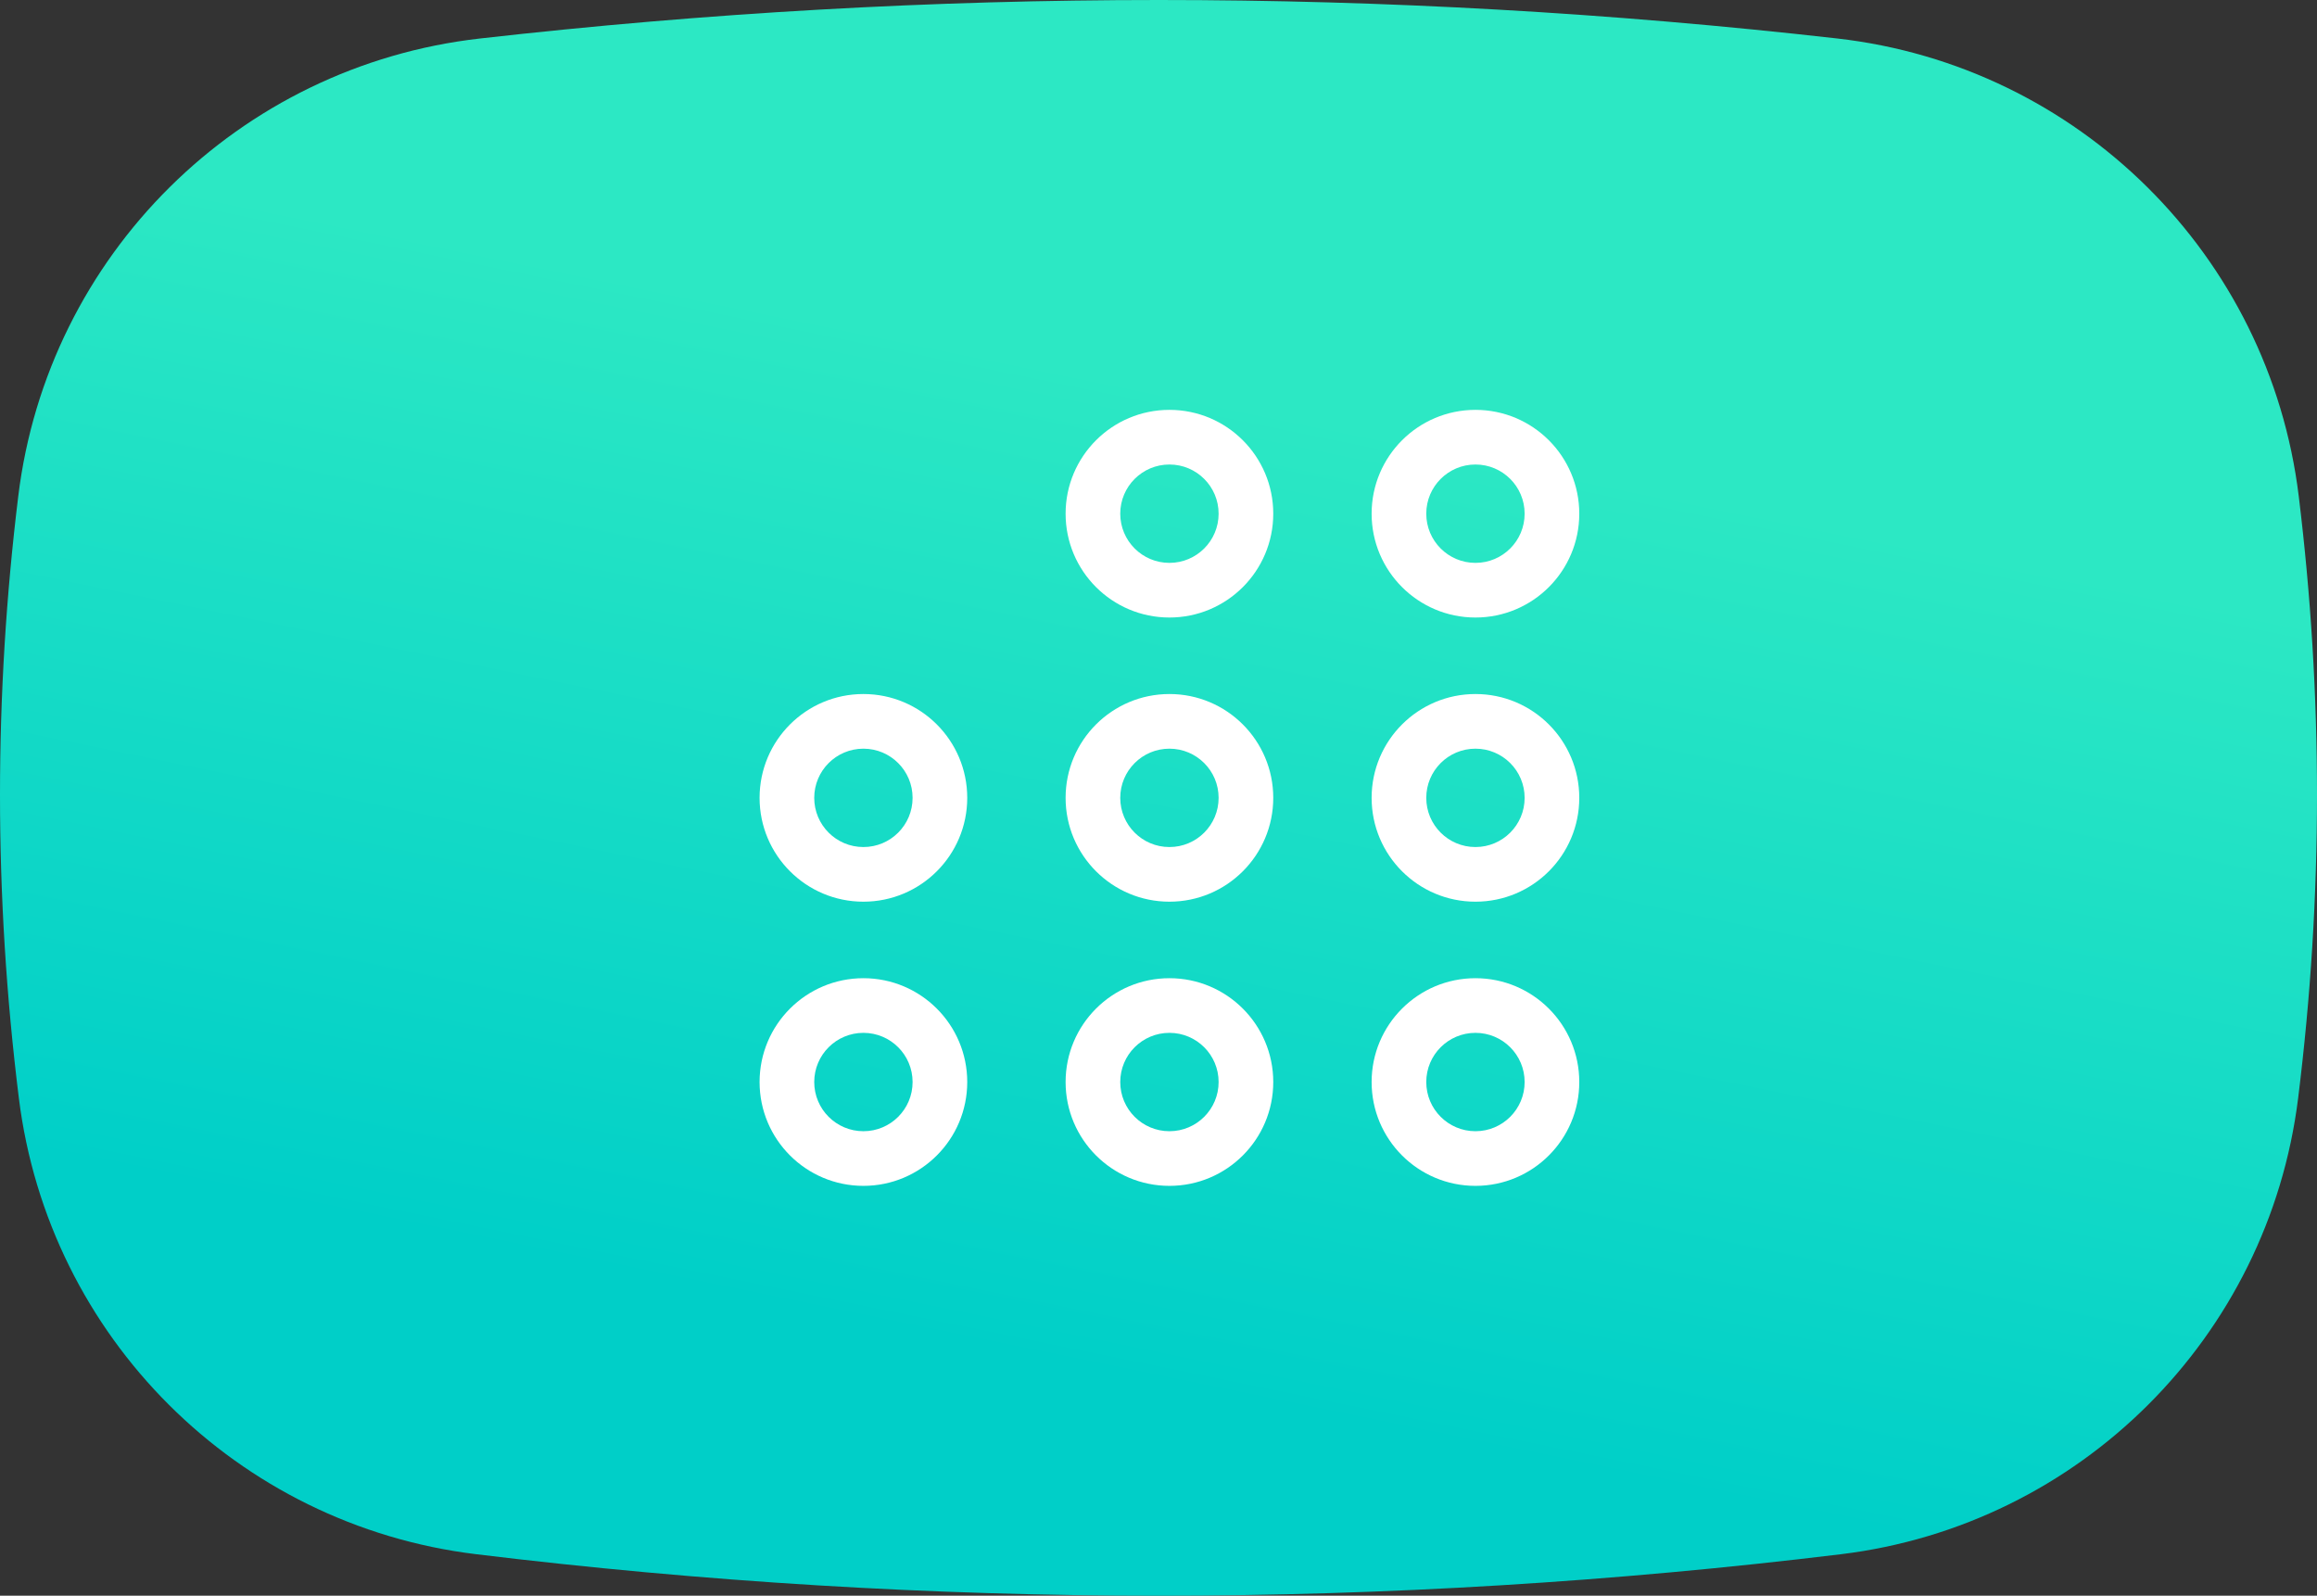 <?xml version="1.0" encoding="UTF-8"?> <svg xmlns="http://www.w3.org/2000/svg" width="106" height="73" viewBox="0 0 106 73"><rect x="0" y="0" width="106" height="73" fill="#333333" stroke="none"/><defs><linearGradient id="a" x1="36.063%" x2="18.811%" y1="19.928%" y2="77.455%"><stop offset="0%" stop-color="#2CE8C4"></stop><stop offset="100%" stop-color="#00CFC8"></stop></linearGradient></defs><g fill="none" fill-rule="evenodd"><path fill="url(#a)" d="M21.954,1.762 C32.311,0.587 42.664,8.96251555e-16 53.014,0 C63.358,0 73.703,0.587 84.047,1.76 L84.047,1.76 C95.081,3.012 103.815,11.67 105.164,22.692 C105.721,27.246 106,31.799 106,36.354 C106,40.982 105.712,45.611 105.137,50.239 L105.137,50.239 C103.778,61.17 95.153,69.772 84.219,71.102 C73.821,72.367 63.419,73 53.014,73 C42.603,73 32.192,72.367 21.782,71.101 L21.782,71.101 C10.847,69.771 2.222,61.168 0.863,50.237 C0.288,45.61 4.1139356e-16,40.983 0,36.356 C0,31.802 0.279,27.248 0.836,22.694 L0.836,22.694 C2.185,11.671 10.92,3.013 21.954,1.762 Z"></path><g fill="#FFFFFF" fill-rule="nonzero" transform="translate(36 20)"><path d="M3.5 21.25C.877 21.25-1.25 19.123-1.25 16.5-1.25 13.877.877 11.75 3.5 11.75 6.123 11.75 8.25 13.877 8.25 16.5 8.25 19.123 6.123 21.25 3.5 21.25zM3.5 18.75C4.743 18.75 5.75 17.743 5.75 16.5 5.75 15.257 4.743 14.25 3.5 14.25 2.257 14.25 1.25 15.257 1.25 16.5 1.25 17.743 2.257 18.75 3.5 18.75zM3.5 34.25C.877 34.25-1.25 32.123-1.25 29.5-1.25 26.877.877 24.75 3.5 24.75 6.123 24.75 8.25 26.877 8.25 29.5 8.25 32.123 6.123 34.25 3.5 34.25zM3.5 31.75C4.743 31.75 5.75 30.743 5.75 29.5 5.75 28.257 4.743 27.25 3.5 27.25 2.257 27.25 1.25 28.257 1.25 29.5 1.25 30.743 2.257 31.75 3.5 31.75zM17.5 8.25C14.877 8.25 12.75 6.123 12.75 3.5 12.75.877 14.877-1.25 17.5-1.25 20.123-1.25 22.25.877 22.25 3.5 22.25 6.123 20.123 8.25 17.5 8.25zM17.5 5.75C18.743 5.75 19.75 4.743 19.75 3.5 19.75 2.257 18.743 1.25 17.5 1.25 16.257 1.25 15.25 2.257 15.25 3.5 15.25 4.743 16.257 5.75 17.5 5.75zM17.5 21.25C14.877 21.25 12.75 19.123 12.75 16.5 12.75 13.877 14.877 11.75 17.5 11.75 20.123 11.75 22.25 13.877 22.25 16.5 22.25 19.123 20.123 21.25 17.5 21.25zM17.5 18.75C18.743 18.75 19.75 17.743 19.75 16.5 19.75 15.257 18.743 14.25 17.5 14.25 16.257 14.25 15.25 15.257 15.25 16.5 15.25 17.743 16.257 18.75 17.5 18.75zM17.5 34.25C14.877 34.25 12.75 32.123 12.75 29.5 12.75 26.877 14.877 24.75 17.5 24.75 20.123 24.75 22.25 26.877 22.25 29.5 22.25 32.123 20.123 34.25 17.5 34.25zM17.5 31.75C18.743 31.75 19.75 30.743 19.75 29.5 19.75 28.257 18.743 27.25 17.5 27.25 16.257 27.25 15.25 28.257 15.25 29.5 15.25 30.743 16.257 31.75 17.5 31.75zM31.5 8.25C28.877 8.25 26.75 6.123 26.75 3.5 26.75.877 28.877-1.25 31.5-1.25 34.123-1.25 36.25.877 36.25 3.5 36.25 6.123 34.123 8.25 31.5 8.25zM31.5 5.75C32.743 5.75 33.75 4.743 33.75 3.5 33.75 2.257 32.743 1.25 31.5 1.25 30.257 1.25 29.25 2.257 29.25 3.5 29.25 4.743 30.257 5.75 31.5 5.75zM31.5 21.25C28.877 21.25 26.75 19.123 26.75 16.5 26.75 13.877 28.877 11.75 31.5 11.75 34.123 11.75 36.25 13.877 36.25 16.5 36.25 19.123 34.123 21.25 31.5 21.25zM31.5 18.75C32.743 18.75 33.75 17.743 33.75 16.5 33.75 15.257 32.743 14.25 31.5 14.25 30.257 14.25 29.25 15.257 29.25 16.5 29.25 17.743 30.257 18.75 31.5 18.75zM31.5 34.25C28.877 34.25 26.75 32.123 26.75 29.5 26.75 26.877 28.877 24.75 31.5 24.75 34.123 24.75 36.25 26.877 36.25 29.5 36.25 32.123 34.123 34.25 31.5 34.25zM31.5 31.75C32.743 31.75 33.75 30.743 33.75 29.5 33.75 28.257 32.743 27.25 31.5 27.25 30.257 27.25 29.25 28.257 29.25 29.5 29.25 30.743 30.257 31.75 31.5 31.75z"></path></g></g></svg> 